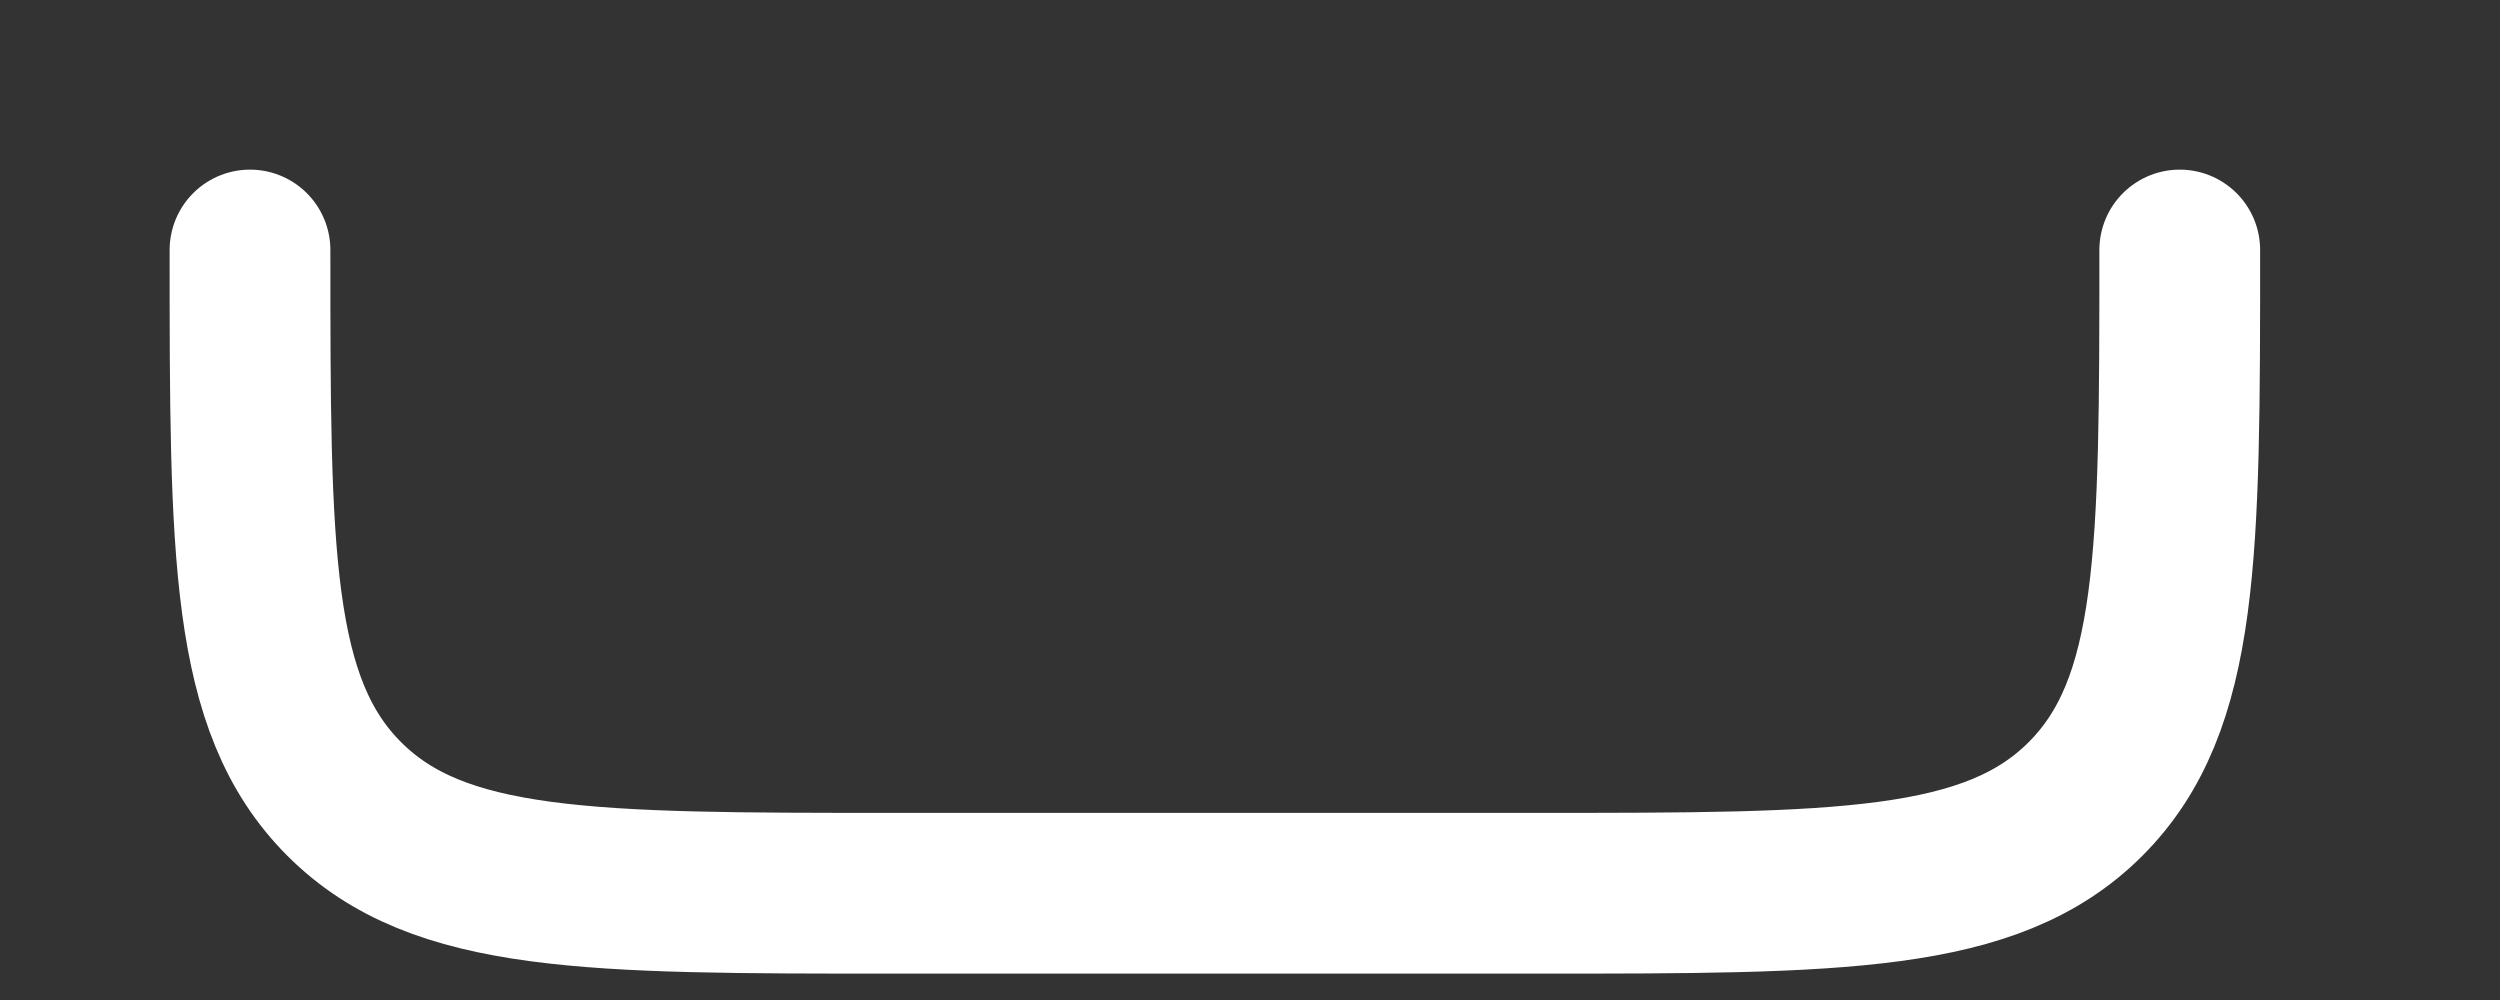 <?xml version="1.0" encoding="utf-8"?>
<svg xmlns="http://www.w3.org/2000/svg" fill="none" height="100%" overflow="visible" preserveAspectRatio="none" style="display: block;" viewBox="0 0 10 4" width="100%">
<rect x="0" y="0" width="10" height="4" fill="#333333" stroke="none"/>
<path d="M1 1C1 2.213 1 2.819 1.377 3.196C1.754 3.573 2.36 3.573 3.573 3.573H6.146C7.359 3.573 7.965 3.573 8.342 3.196C8.719 2.819 8.719 2.213 8.719 1" id="Vector" stroke="white" stroke-linecap="round" stroke-linejoin="round" stroke-width="0.643"/>
</svg>
